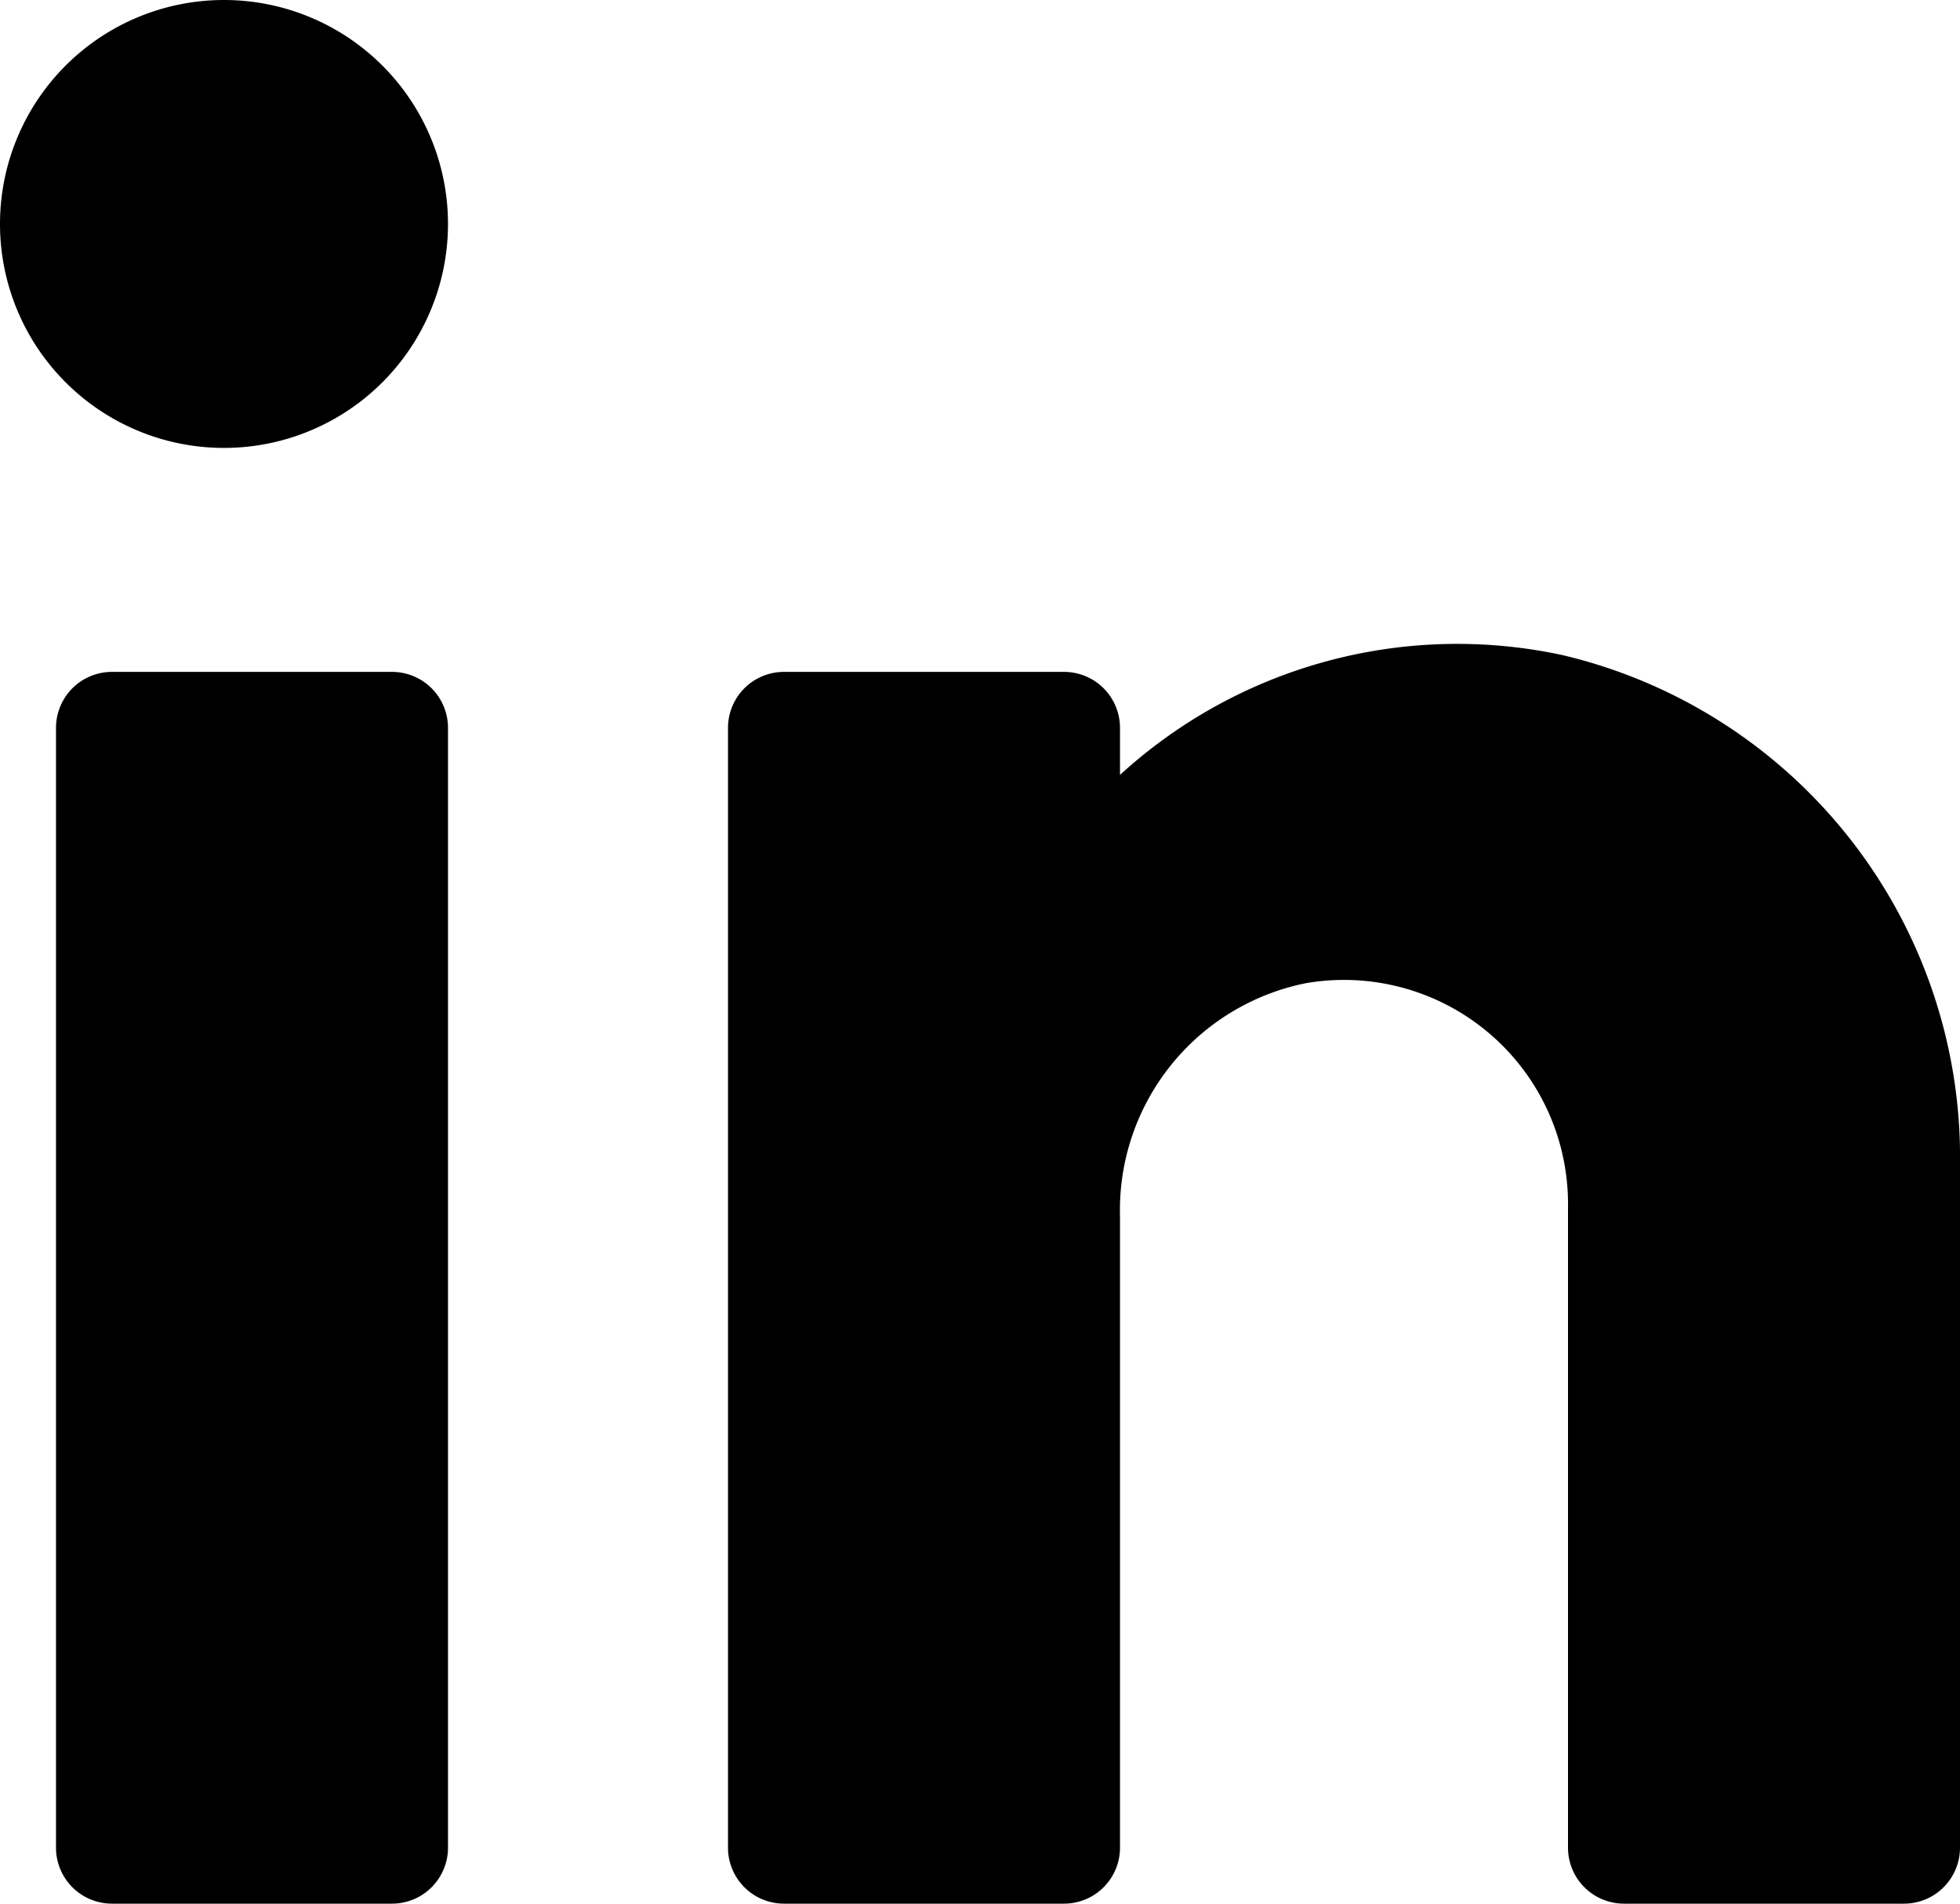 <svg xmlns="http://www.w3.org/2000/svg" width="17.5" height="17" viewBox="0 0 17.5 17"><path d="M17,17H14.5a.5.5,0,0,1-.5-.5V10.78a2,2,0,0,0-2.34-2A2.067,2.067,0,0,0,10,10.86V16.5a.5.5,0,0,1-.5.5H7a.5.5,0,0,1-.5-.5V6.5A.5.5,0,0,1,7,6H9.5a.5.5,0,0,1,.5.5v.42a4.459,4.459,0,0,1,3.95-1.07,4.609,4.609,0,0,1,3.55,4.56V16.5A.5.5,0,0,1,17,17ZM3.5,17H1a.5.5,0,0,1-.5-.5V6.5A.5.5,0,0,1,1,6H3.5a.5.5,0,0,1,.5.5v10A.5.5,0,0,1,3.5,17ZM2,4A2,2,0,1,1,4,2,2,2,0,0,1,2,4Z" fill="hsl(227, 100%, 57%)" transform="translate(0 0)"/></svg>
